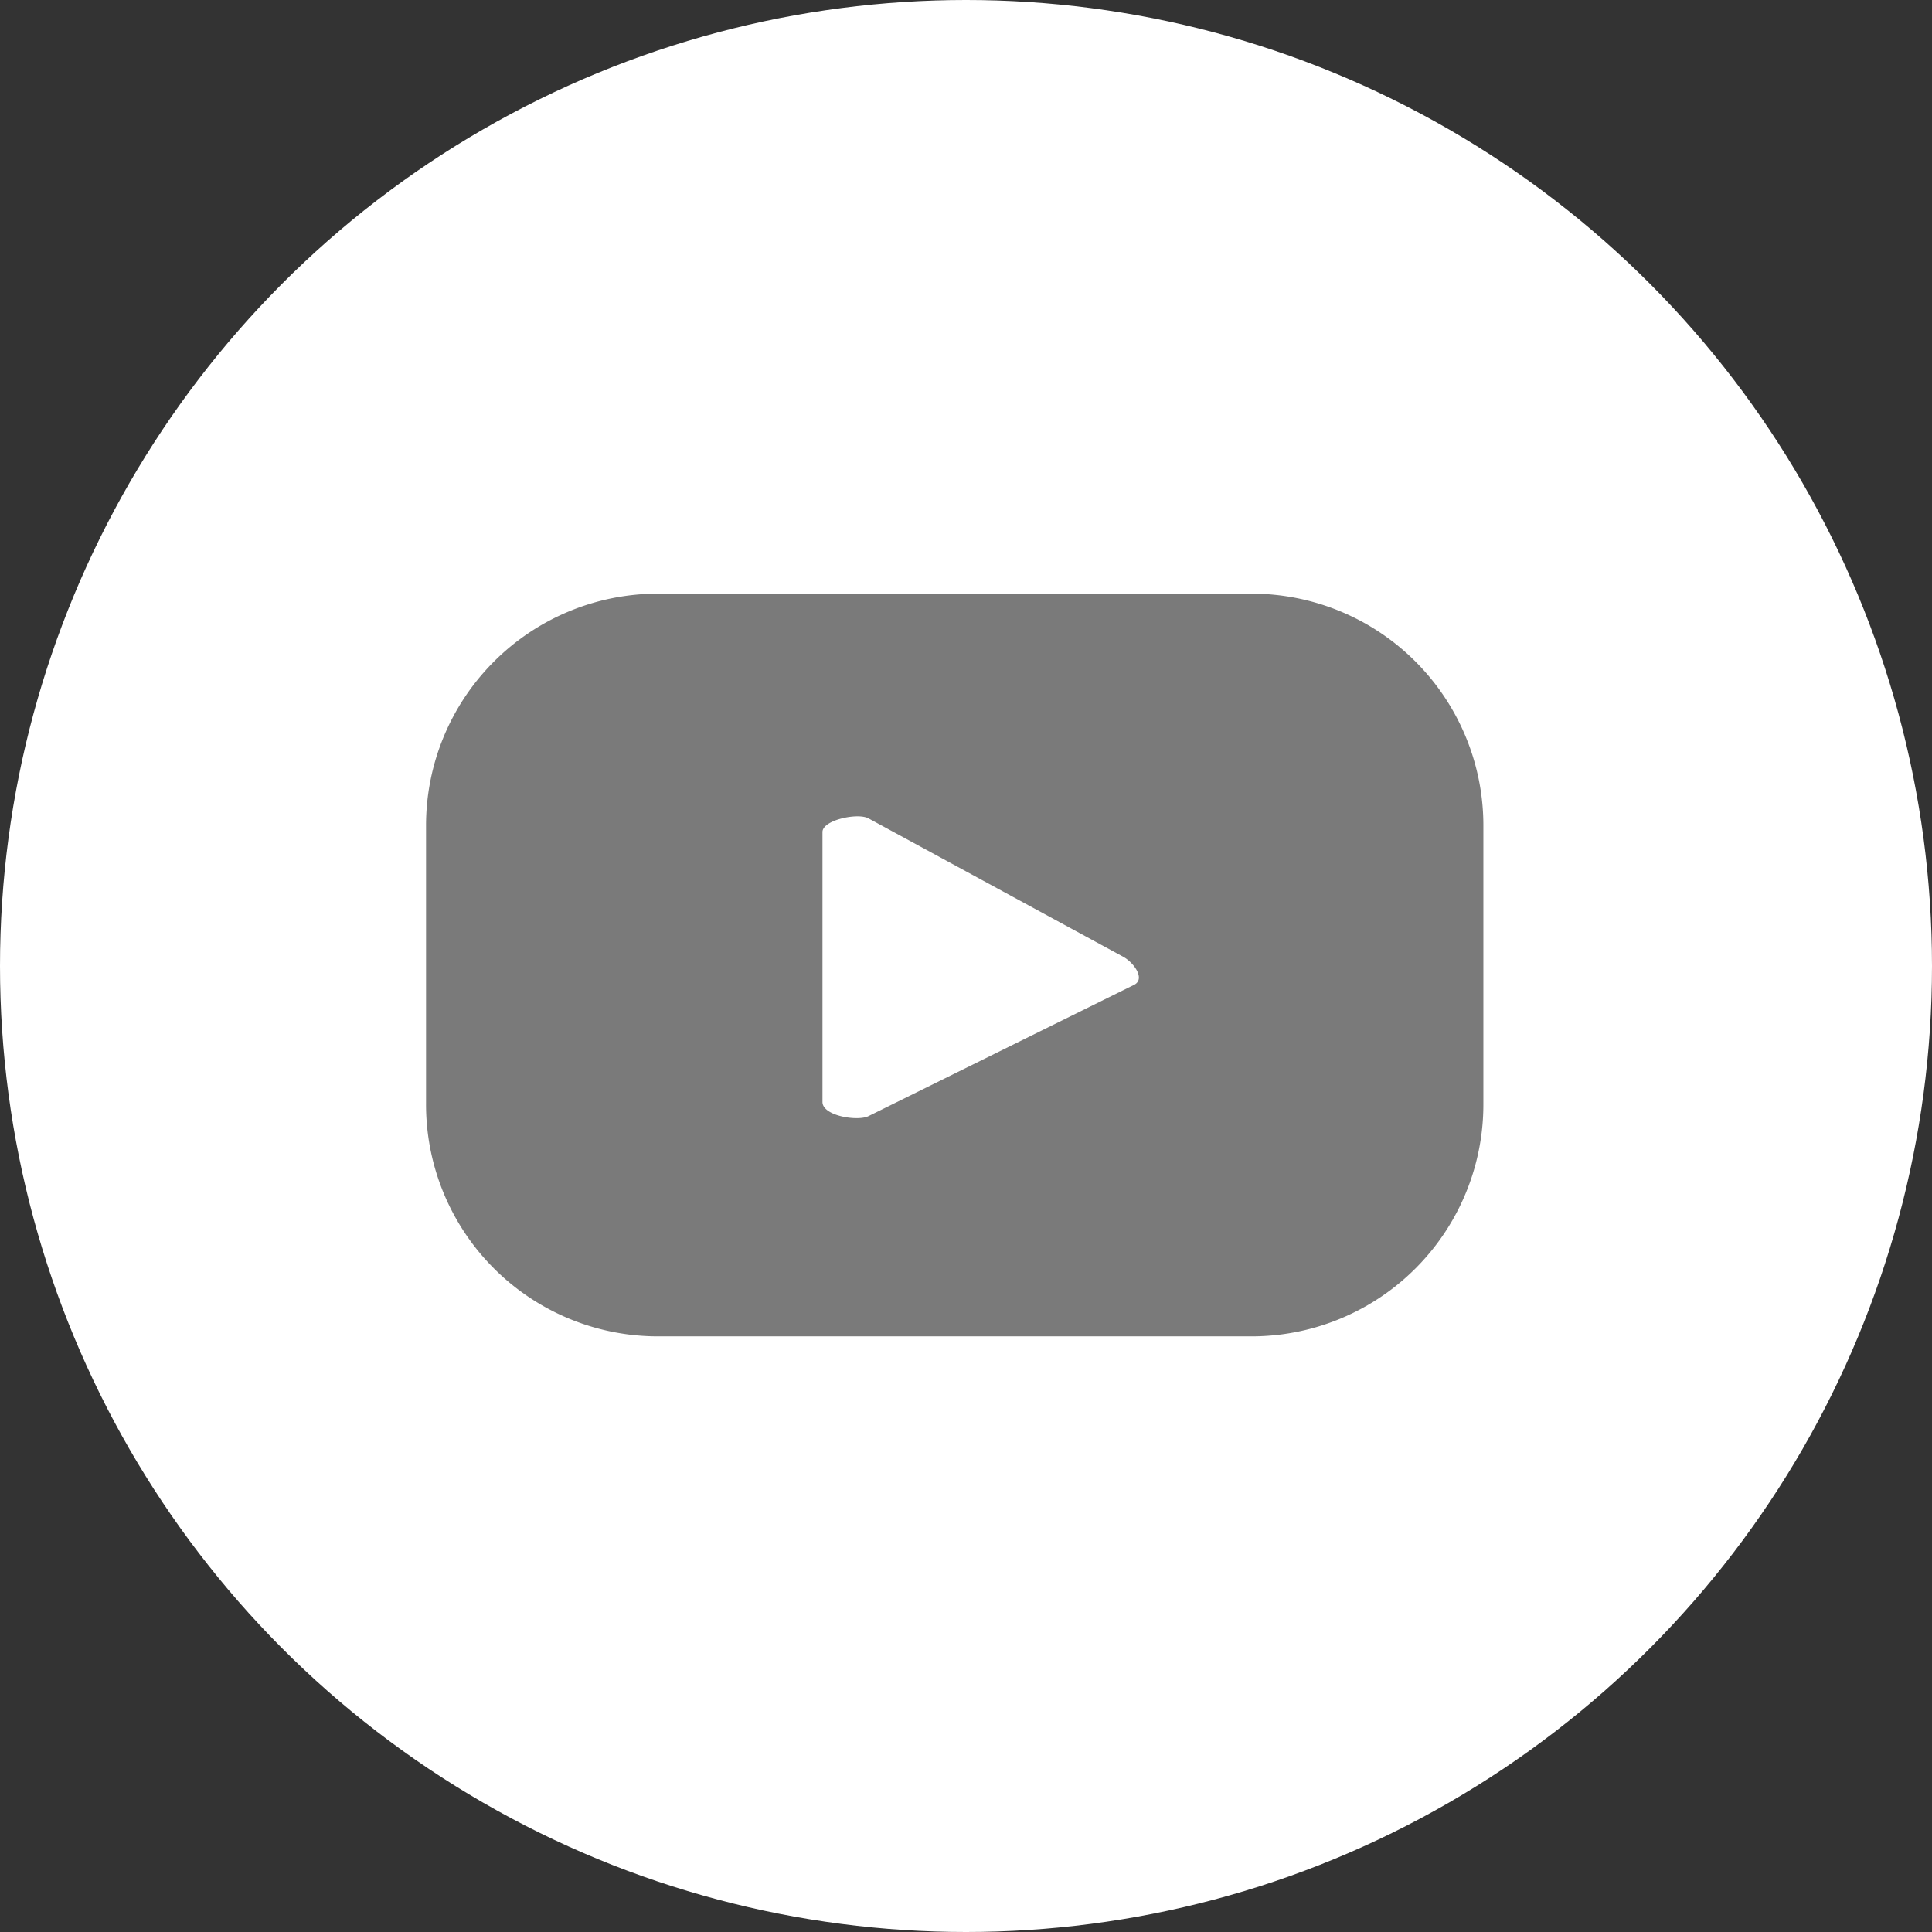 <svg xmlns="http://www.w3.org/2000/svg" viewBox="0 0 38.5 38.5"><rect x="0" y="0" width="38.5" height="38.5" fill="#333333" stroke="none"/><defs><style>.cls-1{fill:#fff;}.cls-2{fill:#7a7a7a;}</style></defs><g id="Layer_2" data-name="Layer 2"><g id="Layer_1-2" data-name="Layer 1"><circle class="cls-1" cx="19.25" cy="19.25" r="19.25"/><path class="cls-2" d="M29.56,16.45a4.62,4.62,0,0,0-4.62-4.62H13.11a4.62,4.62,0,0,0-4.62,4.62V22a4.62,4.62,0,0,0,4.62,4.63H24.94A4.62,4.62,0,0,0,29.56,22Zm-6.95,3.17-5.3,2.62c-.21.11-.92,0-.92-.28V16.58c0-.24.71-.39.92-.27l5.08,2.76C22.6,19.19,22.82,19.5,22.61,19.62Z"/></g></g></svg>